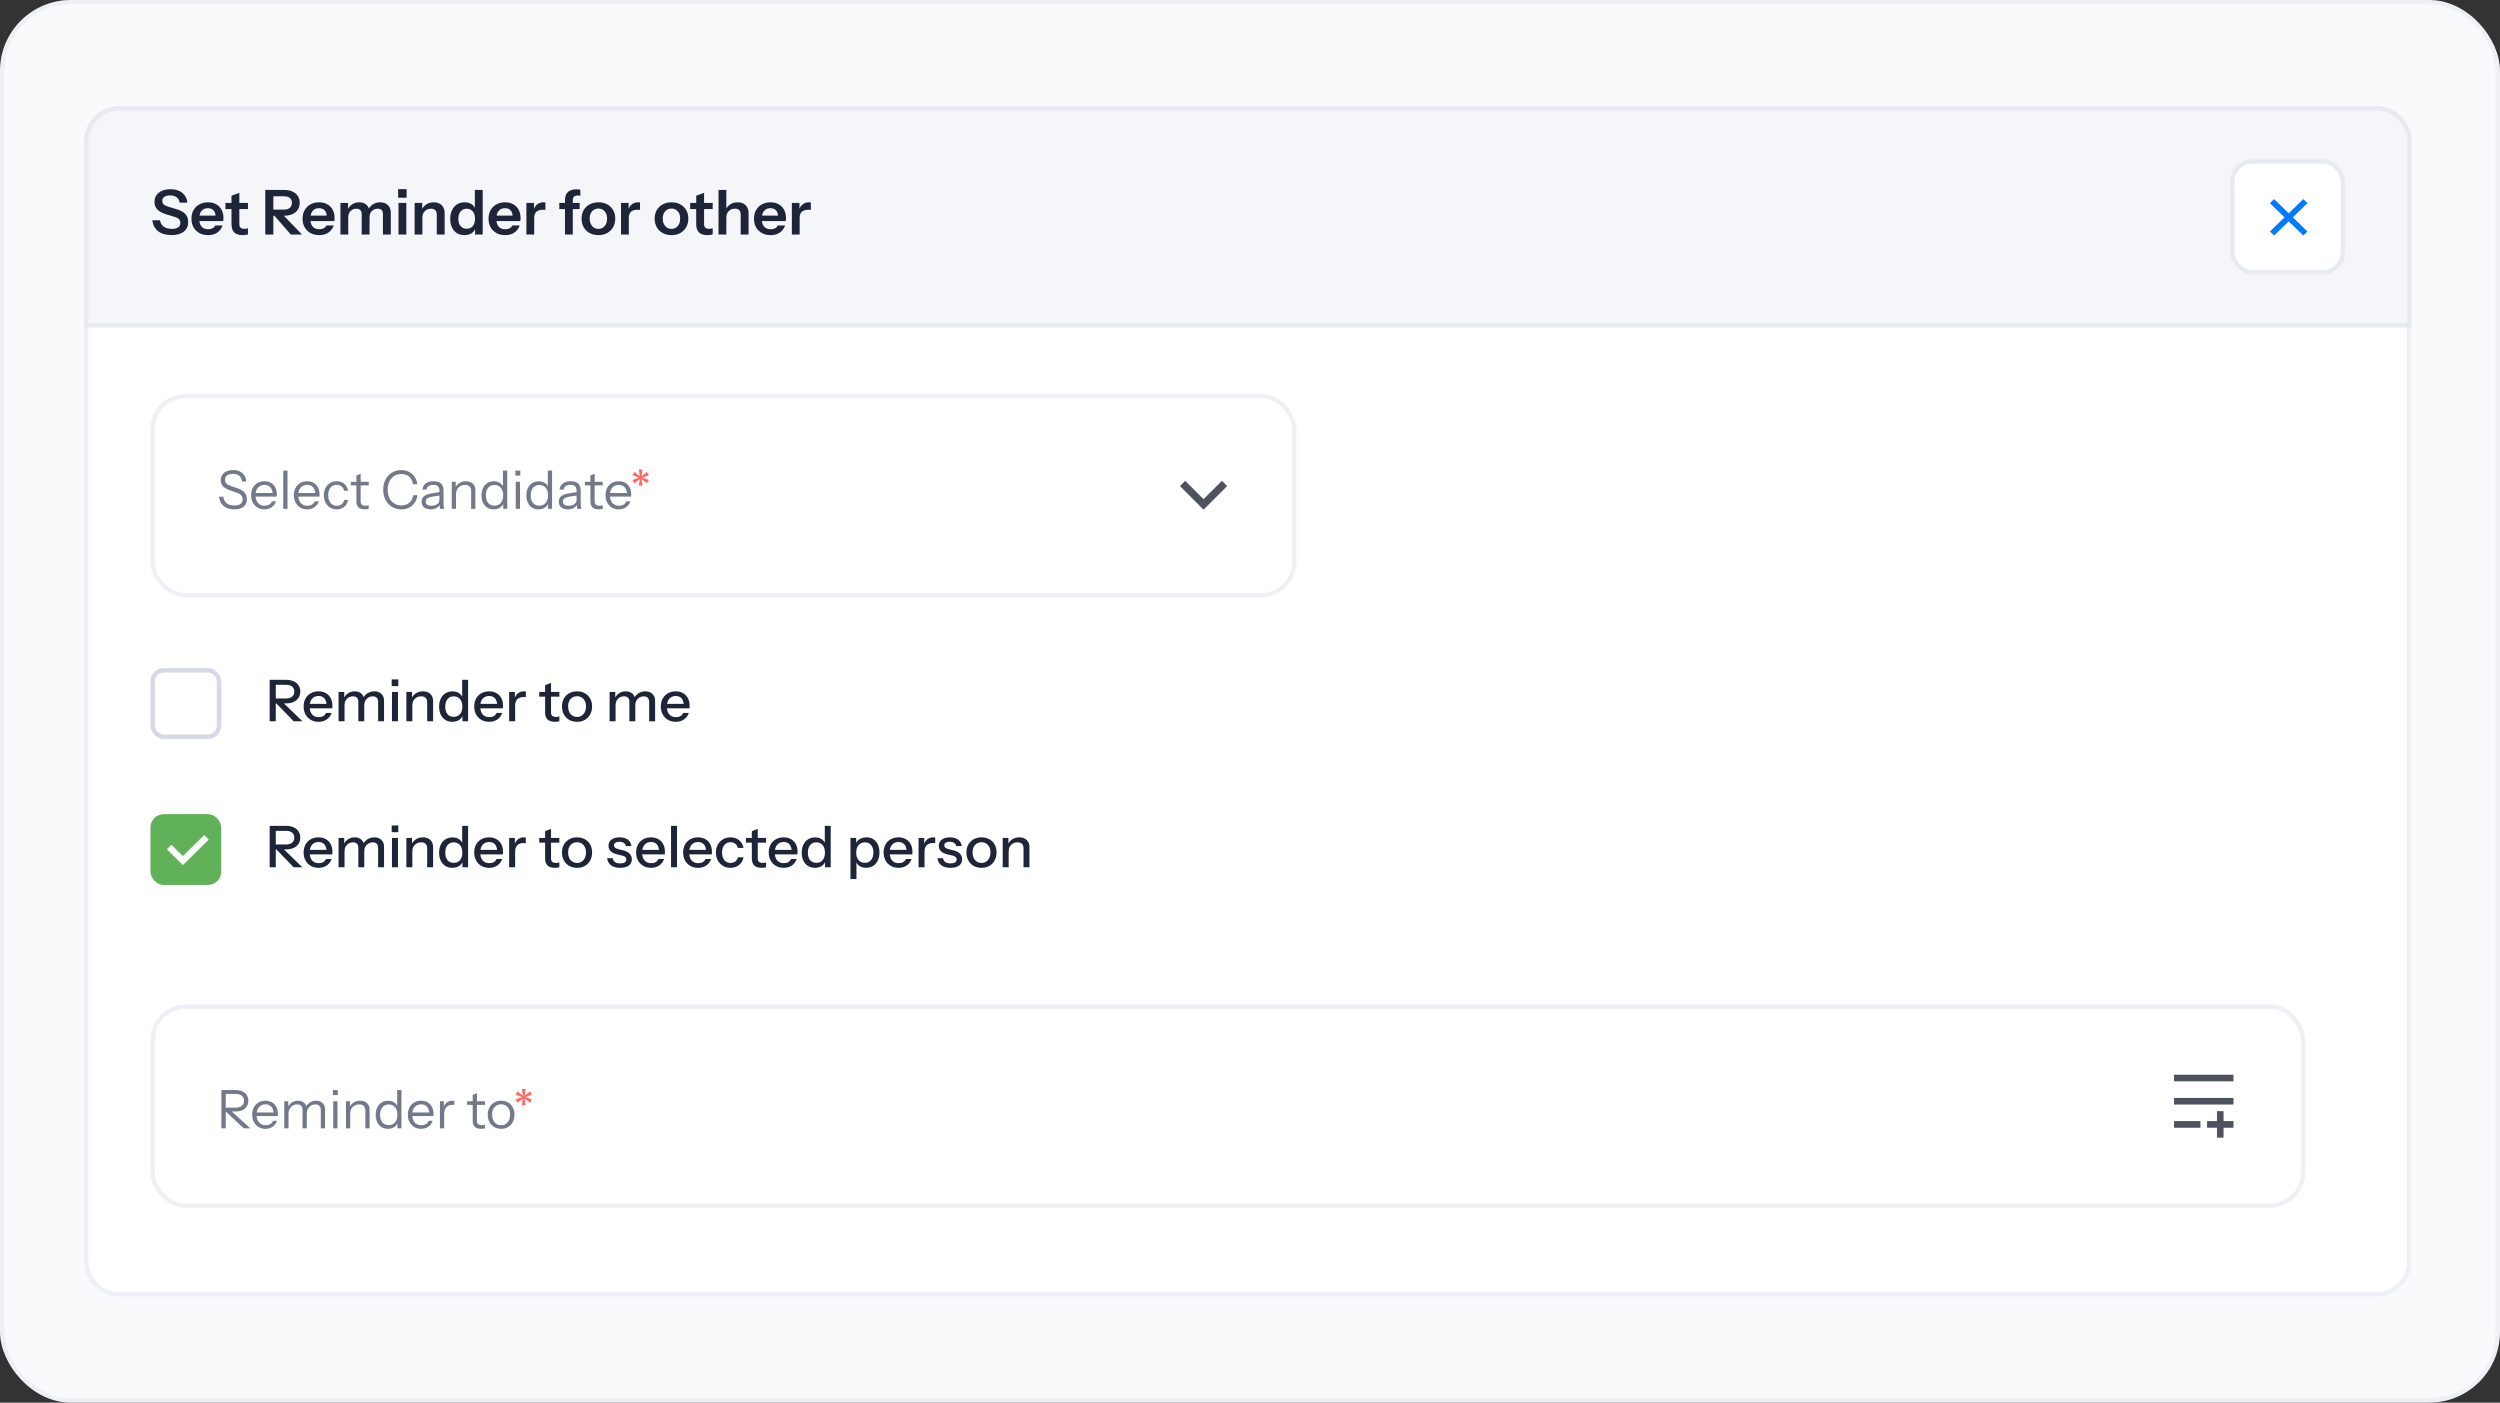 <svg width="565" height="317" viewBox="0 0 565 317" fill="none" xmlns="http://www.w3.org/2000/svg">
<rect x="0" y="0" width="565" height="317" fill="#333333" stroke="none"/>
<rect x="0.5" y="0.5" width="564" height="316" rx="15.5" fill="#F9FAFC" stroke="#EEF0F5"/>
<path d="M19.5 32C19.5 27.858 22.858 24.5 27 24.5H537C541.142 24.5 544.5 27.858 544.5 32V285C544.5 289.142 541.142 292.5 537 292.5H27C22.858 292.5 19.5 289.142 19.5 285V32Z" fill="white" stroke="#EEF0F5"/>
<rect x="34.5" y="227.5" width="486" height="45" rx="7.5" fill="white" stroke="#EEF0F5"/>
<path d="M502.526 251.123L502.526 253.368H504.765V254.865H502.526L502.526 257.111H501.034L501.033 254.865H498.795V253.368H501.033L501.034 251.123H502.526ZM497.303 253.368V254.865H491.333V253.368H497.303ZM504.765 248.128V249.626H491.333V248.128H504.765ZM504.765 242.889V244.386H491.333V242.889H504.765Z" fill="#4E525F"/>
<path d="M50.032 255V246.36H53.224C53.84 246.36 54.364 246.46 54.796 246.66C55.228 246.86 55.556 247.14 55.78 247.5C56.012 247.852 56.128 248.272 56.128 248.76C56.128 249.248 56.012 249.676 55.78 250.044C55.556 250.404 55.228 250.688 54.796 250.896C54.364 251.096 53.84 251.196 53.224 251.196H50.752V250.332H53.188C53.828 250.332 54.312 250.192 54.64 249.912C54.976 249.632 55.144 249.248 55.144 248.76C55.144 248.28 54.98 247.904 54.652 247.632C54.324 247.36 53.836 247.224 53.188 247.224H51.016V255H50.032ZM55.096 255L50.5 250.716H51.844L56.584 255H55.096ZM59.98 255.12C59.396 255.12 58.88 254.984 58.432 254.712C57.984 254.432 57.632 254.052 57.376 253.572C57.12 253.092 56.992 252.54 56.992 251.916C56.992 251.292 57.116 250.744 57.364 250.272C57.62 249.792 57.976 249.42 58.432 249.156C58.888 248.892 59.412 248.76 60.004 248.76C60.572 248.76 61.064 248.884 61.48 249.132C61.904 249.38 62.228 249.728 62.452 250.176C62.684 250.624 62.8 251.152 62.8 251.76C62.8 251.84 62.796 251.916 62.788 251.988C62.788 252.06 62.78 252.14 62.764 252.228H57.712V251.424H62.176L61.864 251.868C61.864 251.132 61.7 250.568 61.372 250.176C61.052 249.776 60.596 249.576 60.004 249.576C59.396 249.576 58.904 249.788 58.528 250.212C58.16 250.628 57.976 251.192 57.976 251.904C57.976 252.632 58.16 253.216 58.528 253.656C58.904 254.088 59.404 254.304 60.028 254.304C60.42 254.304 60.764 254.22 61.06 254.052C61.356 253.876 61.572 253.628 61.708 253.308H62.62C62.42 253.868 62.084 254.312 61.612 254.64C61.148 254.96 60.604 255.12 59.98 255.12ZM64.245 255V248.88H65.145V250.32H65.205V255H64.245ZM68.373 255V250.944C68.373 250.48 68.269 250.14 68.061 249.924C67.853 249.708 67.553 249.6 67.161 249.6C66.793 249.6 66.461 249.688 66.165 249.864C65.869 250.04 65.633 250.284 65.457 250.596C65.289 250.908 65.205 251.272 65.205 251.688L65.049 250.236C65.257 249.78 65.569 249.42 65.985 249.156C66.401 248.892 66.853 248.76 67.341 248.76C67.933 248.76 68.413 248.936 68.781 249.288C69.149 249.632 69.333 250.1 69.333 250.692V255H68.373ZM72.501 255V250.944C72.501 250.48 72.397 250.14 72.189 249.924C71.981 249.708 71.681 249.6 71.289 249.6C70.921 249.6 70.589 249.688 70.293 249.864C69.997 250.04 69.761 250.284 69.585 250.596C69.417 250.908 69.333 251.272 69.333 251.688L69.093 250.236C69.301 249.78 69.621 249.42 70.053 249.156C70.485 248.892 70.949 248.76 71.445 248.76C72.037 248.76 72.521 248.936 72.897 249.288C73.273 249.632 73.461 250.1 73.461 250.692V255H72.501ZM75.308 255V248.88H76.268V255H75.308ZM75.236 247.488V246.36H76.34V247.488H75.236ZM78.191 255V248.88H79.091V250.32H79.15V255H78.191ZM82.57 255V250.992C82.57 250.528 82.454 250.18 82.222 249.948C81.99 249.716 81.647 249.6 81.191 249.6C80.79 249.6 80.434 249.688 80.123 249.864C79.819 250.04 79.579 250.284 79.403 250.596C79.234 250.908 79.15 251.272 79.15 251.688L78.995 250.236C79.203 249.78 79.519 249.42 79.942 249.156C80.374 248.892 80.862 248.76 81.406 248.76C82.046 248.76 82.558 248.944 82.942 249.312C83.335 249.672 83.531 250.148 83.531 250.74V255H82.57ZM89.826 255V253.572L89.946 253.608C89.794 254.072 89.514 254.44 89.106 254.712C88.706 254.984 88.226 255.12 87.666 255.12C87.114 255.12 86.63 254.988 86.214 254.724C85.806 254.46 85.486 254.092 85.254 253.62C85.03 253.148 84.918 252.596 84.918 251.964C84.918 251.324 85.034 250.764 85.266 250.284C85.498 249.804 85.822 249.432 86.238 249.168C86.654 248.904 87.142 248.772 87.702 248.772C88.278 248.772 88.762 248.912 89.154 249.192C89.546 249.472 89.814 249.868 89.958 250.38L89.766 250.404V246.36H90.726V255H89.826ZM87.846 254.28C88.462 254.28 88.942 254.072 89.286 253.656C89.638 253.232 89.814 252.656 89.814 251.928C89.814 251.216 89.638 250.652 89.286 250.236C88.934 249.82 88.454 249.612 87.846 249.612C87.238 249.612 86.762 249.82 86.418 250.236C86.074 250.652 85.902 251.228 85.902 251.964C85.902 252.684 86.074 253.252 86.418 253.668C86.762 254.076 87.238 254.28 87.846 254.28ZM95.159 255.12C94.575 255.12 94.059 254.984 93.611 254.712C93.163 254.432 92.811 254.052 92.555 253.572C92.299 253.092 92.171 252.54 92.171 251.916C92.171 251.292 92.295 250.744 92.543 250.272C92.799 249.792 93.155 249.42 93.611 249.156C94.067 248.892 94.591 248.76 95.183 248.76C95.751 248.76 96.243 248.884 96.659 249.132C97.083 249.38 97.407 249.728 97.631 250.176C97.863 250.624 97.979 251.152 97.979 251.76C97.979 251.84 97.975 251.916 97.967 251.988C97.967 252.06 97.959 252.14 97.943 252.228H92.891V251.424H97.355L97.043 251.868C97.043 251.132 96.879 250.568 96.551 250.176C96.231 249.776 95.775 249.576 95.183 249.576C94.575 249.576 94.083 249.788 93.707 250.212C93.339 250.628 93.155 251.192 93.155 251.904C93.155 252.632 93.339 253.216 93.707 253.656C94.083 254.088 94.583 254.304 95.207 254.304C95.599 254.304 95.943 254.22 96.239 254.052C96.535 253.876 96.751 253.628 96.887 253.308H97.799C97.599 253.868 97.263 254.312 96.791 254.64C96.327 254.96 95.783 255.12 95.159 255.12ZM99.425 255V248.88H100.325V250.44H100.385V255H99.425ZM100.385 251.808L100.229 250.356C100.373 249.836 100.629 249.44 100.997 249.168C101.365 248.896 101.789 248.76 102.269 248.76C102.469 248.76 102.605 248.776 102.677 248.808V249.732C102.637 249.716 102.581 249.708 102.509 249.708C102.437 249.7 102.349 249.696 102.245 249.696C101.637 249.696 101.173 249.88 100.853 250.248C100.541 250.608 100.385 251.128 100.385 251.808ZM108.775 255.108C108.095 255.108 107.599 254.956 107.287 254.652C106.983 254.34 106.831 253.892 106.831 253.308V247.452L107.791 247.092V253.296C107.791 253.64 107.879 253.892 108.055 254.052C108.231 254.212 108.519 254.292 108.919 254.292C109.079 254.292 109.215 254.284 109.327 254.268C109.447 254.244 109.543 254.216 109.615 254.184V255C109.535 255.032 109.419 255.056 109.267 255.072C109.123 255.096 108.959 255.108 108.775 255.108ZM105.571 249.696V248.88H109.615V249.696H105.571ZM113.254 255.12C112.654 255.12 112.126 254.98 111.67 254.7C111.214 254.42 110.858 254.04 110.602 253.56C110.354 253.072 110.23 252.524 110.23 251.916C110.23 251.3 110.358 250.756 110.614 250.284C110.87 249.812 111.222 249.44 111.67 249.168C112.126 248.896 112.654 248.76 113.254 248.76C113.862 248.76 114.39 248.896 114.838 249.168C115.294 249.44 115.646 249.812 115.894 250.284C116.15 250.756 116.278 251.3 116.278 251.916C116.278 252.524 116.15 253.072 115.894 253.56C115.646 254.04 115.294 254.42 114.838 254.7C114.39 254.98 113.862 255.12 113.254 255.12ZM113.254 254.304C113.67 254.304 114.03 254.204 114.334 254.004C114.638 253.796 114.874 253.512 115.042 253.152C115.21 252.792 115.294 252.376 115.294 251.904C115.294 251.2 115.106 250.636 114.73 250.212C114.362 249.788 113.87 249.576 113.254 249.576C112.646 249.576 112.154 249.788 111.778 250.212C111.402 250.636 111.214 251.2 111.214 251.904C111.214 252.376 111.298 252.792 111.466 253.152C111.634 253.512 111.87 253.796 112.174 254.004C112.486 254.204 112.846 254.304 113.254 254.304Z" fill="#73788B"/>
<path d="M117.942 249.756L118.194 248.256L116.958 249.216L116.526 248.484L117.99 247.944L116.526 247.392L116.958 246.66L118.194 247.62L117.942 246.12H118.806L118.554 247.62L119.79 246.66L120.222 247.392L118.758 247.944L120.222 248.484L119.79 249.216L118.554 248.256L118.806 249.756H117.942Z" fill="#FF6961"/>
<path d="M60.949 163V153.64H64.641C65.317 153.64 65.893 153.753 66.37 153.978C66.847 154.195 67.215 154.502 67.475 154.901C67.735 155.291 67.865 155.755 67.865 156.292C67.865 156.829 67.735 157.297 67.475 157.696C67.215 158.095 66.847 158.407 66.37 158.632C65.893 158.857 65.317 158.97 64.641 158.97H61.989V157.852H64.602C65.226 157.852 65.698 157.718 66.019 157.449C66.348 157.172 66.513 156.79 66.513 156.305C66.513 155.82 66.353 155.443 66.032 155.174C65.711 154.905 65.235 154.771 64.602 154.771H62.327V163H60.949ZM66.357 163L61.794 158.281H63.471L68.333 163H66.357ZM71.998 163.13C71.33 163.13 70.741 162.983 70.23 162.688C69.727 162.393 69.332 161.986 69.046 161.466C68.76 160.946 68.618 160.348 68.618 159.672C68.618 158.987 68.756 158.389 69.034 157.878C69.32 157.358 69.718 156.955 70.23 156.669C70.741 156.383 71.326 156.24 71.984 156.24C72.626 156.24 73.18 156.379 73.648 156.656C74.125 156.925 74.489 157.302 74.74 157.787C75.001 158.272 75.13 158.849 75.13 159.516C75.13 159.62 75.126 159.72 75.118 159.815C75.118 159.902 75.109 159.993 75.091 160.088H69.528V159.074H74.142L73.805 159.477C73.805 158.766 73.644 158.225 73.323 157.852C73.003 157.479 72.556 157.293 71.984 157.293C71.369 157.293 70.879 157.505 70.516 157.93C70.16 158.346 69.983 158.927 69.983 159.672C69.983 160.426 70.16 161.015 70.516 161.44C70.879 161.865 71.382 162.077 72.023 162.077C72.413 162.077 72.751 161.999 73.037 161.843C73.323 161.678 73.536 161.44 73.674 161.128H74.948C74.732 161.752 74.364 162.242 73.844 162.597C73.332 162.952 72.717 163.13 71.998 163.13ZM76.513 163V156.37H77.8V157.93H77.865V163H76.513ZM80.986 163V158.671C80.986 158.22 80.882 157.891 80.674 157.683C80.466 157.475 80.166 157.371 79.776 157.371C79.412 157.371 79.083 157.458 78.788 157.631C78.502 157.796 78.277 158.03 78.112 158.333C77.948 158.628 77.865 158.979 77.865 159.386L77.697 157.839C77.913 157.345 78.238 156.955 78.671 156.669C79.114 156.383 79.608 156.24 80.153 156.24C80.812 156.24 81.337 156.431 81.727 156.812C82.125 157.193 82.325 157.696 82.325 158.32V163H80.986ZM85.457 163V158.671C85.457 158.22 85.349 157.891 85.132 157.683C84.924 157.475 84.626 157.371 84.236 157.371C83.88 157.371 83.555 157.458 83.26 157.631C82.975 157.796 82.745 158.03 82.572 158.333C82.407 158.628 82.325 158.979 82.325 159.386L82.052 157.839C82.277 157.345 82.615 156.955 83.066 156.669C83.525 156.383 84.036 156.24 84.6 156.24C85.267 156.24 85.8 156.435 86.198 156.825C86.597 157.206 86.796 157.718 86.796 158.359V163H85.457ZM88.587 163V156.37H89.939V163H88.587ZM88.522 155.07V153.549H90.017V155.07H88.522ZM91.837 163V156.37H93.124V157.93H93.189V163H91.837ZM96.543 163V158.736C96.543 158.277 96.426 157.934 96.192 157.709C95.966 157.484 95.628 157.371 95.178 157.371C94.788 157.371 94.441 157.458 94.138 157.631C93.843 157.804 93.609 158.043 93.436 158.346C93.271 158.649 93.189 159.009 93.189 159.425L93.02 157.839C93.236 157.345 93.57 156.955 94.021 156.669C94.471 156.383 94.996 156.24 95.594 156.24C96.304 156.24 96.863 156.439 97.271 156.838C97.678 157.237 97.882 157.765 97.882 158.424V163H96.543ZM104.504 163V161.479L104.634 161.518C104.496 162.012 104.21 162.406 103.776 162.701C103.343 162.987 102.823 163.13 102.216 163.13C101.618 163.13 101.094 162.987 100.643 162.701C100.201 162.415 99.855 162.016 99.603 161.505C99.361 160.994 99.24 160.396 99.24 159.711C99.24 159.018 99.365 158.411 99.617 157.891C99.868 157.371 100.219 156.968 100.669 156.682C101.12 156.396 101.649 156.253 102.255 156.253C102.888 156.253 103.408 156.405 103.815 156.708C104.231 157.003 104.504 157.419 104.634 157.956L104.452 157.982V153.64H105.791V163H104.504ZM102.554 161.999C103.152 161.999 103.625 161.795 103.971 161.388C104.318 160.972 104.491 160.4 104.491 159.672C104.491 158.961 104.314 158.402 103.958 157.995C103.612 157.579 103.139 157.371 102.541 157.371C101.952 157.371 101.484 157.579 101.137 157.995C100.799 158.402 100.63 158.974 100.63 159.711C100.63 160.43 100.799 160.994 101.137 161.401C101.484 161.8 101.956 161.999 102.554 161.999ZM110.553 163.13C109.886 163.13 109.296 162.983 108.785 162.688C108.282 162.393 107.888 161.986 107.602 161.466C107.316 160.946 107.173 160.348 107.173 159.672C107.173 158.987 107.312 158.389 107.589 157.878C107.875 157.358 108.274 156.955 108.785 156.669C109.296 156.383 109.881 156.24 110.54 156.24C111.181 156.24 111.736 156.379 112.204 156.656C112.681 156.925 113.045 157.302 113.296 157.787C113.556 158.272 113.686 158.849 113.686 159.516C113.686 159.62 113.682 159.72 113.673 159.815C113.673 159.902 113.664 159.993 113.647 160.088H108.083V159.074H112.698L112.36 159.477C112.36 158.766 112.2 158.225 111.879 157.852C111.558 157.479 111.112 157.293 110.54 157.293C109.925 157.293 109.435 157.505 109.071 157.93C108.716 158.346 108.538 158.927 108.538 159.672C108.538 160.426 108.716 161.015 109.071 161.44C109.435 161.865 109.938 162.077 110.579 162.077C110.969 162.077 111.307 161.999 111.593 161.843C111.879 161.678 112.091 161.44 112.23 161.128H113.504C113.287 161.752 112.919 162.242 112.399 162.597C111.888 162.952 111.272 163.13 110.553 163.13ZM115.069 163V156.37H116.356V158.021H116.421V163H115.069ZM116.421 159.542L116.252 157.969C116.408 157.406 116.677 156.977 117.058 156.682C117.439 156.387 117.894 156.24 118.423 156.24C118.622 156.24 118.761 156.257 118.839 156.292V157.566C118.796 157.549 118.735 157.54 118.657 157.54C118.579 157.531 118.484 157.527 118.371 157.527C117.721 157.527 117.231 157.696 116.902 158.034C116.581 158.372 116.421 158.875 116.421 159.542ZM125.431 163.13C124.66 163.13 124.092 162.952 123.728 162.597C123.373 162.233 123.195 161.7 123.195 160.998V154.849L124.534 154.342V161.011C124.534 161.358 124.625 161.613 124.807 161.778C124.989 161.943 125.284 162.025 125.691 162.025C125.847 162.025 125.986 162.012 126.107 161.986C126.228 161.96 126.332 161.93 126.419 161.895V162.987C126.324 163.03 126.189 163.065 126.016 163.091C125.843 163.117 125.648 163.13 125.431 163.13ZM121.869 157.449V156.37H126.419V157.449H121.869ZM130.409 163.13C129.733 163.13 129.14 162.983 128.628 162.688C128.117 162.385 127.718 161.973 127.432 161.453C127.146 160.924 127.003 160.326 127.003 159.659C127.003 158.983 127.146 158.389 127.432 157.878C127.727 157.367 128.126 156.968 128.628 156.682C129.14 156.387 129.733 156.24 130.409 156.24C131.094 156.24 131.692 156.387 132.203 156.682C132.715 156.968 133.109 157.367 133.386 157.878C133.672 158.389 133.815 158.983 133.815 159.659C133.815 160.326 133.672 160.924 133.386 161.453C133.109 161.973 132.715 162.385 132.203 162.688C131.692 162.983 131.094 163.13 130.409 163.13ZM130.409 162.025C130.817 162.025 131.168 161.925 131.462 161.726C131.766 161.527 132.004 161.249 132.177 160.894C132.351 160.539 132.437 160.123 132.437 159.646C132.437 158.935 132.247 158.376 131.865 157.969C131.493 157.553 131.007 157.345 130.409 157.345C129.82 157.345 129.335 157.553 128.953 157.969C128.581 158.385 128.394 158.944 128.394 159.646C128.394 160.123 128.477 160.539 128.641 160.894C128.815 161.249 129.053 161.527 129.356 161.726C129.668 161.925 130.019 162.025 130.409 162.025ZM137.768 163V156.37H139.055V157.93H139.12V163H137.768ZM142.24 163V158.671C142.24 158.22 142.136 157.891 141.928 157.683C141.72 157.475 141.421 157.371 141.031 157.371C140.667 157.371 140.338 157.458 140.043 157.631C139.757 157.796 139.532 158.03 139.367 158.333C139.203 158.628 139.12 158.979 139.12 159.386L138.951 157.839C139.168 157.345 139.493 156.955 139.926 156.669C140.368 156.383 140.862 156.24 141.408 156.24C142.067 156.24 142.591 156.431 142.981 156.812C143.38 157.193 143.579 157.696 143.579 158.32V163H142.24ZM146.712 163V158.671C146.712 158.22 146.604 157.891 146.387 157.683C146.179 157.475 145.88 157.371 145.49 157.371C145.135 157.371 144.81 157.458 144.515 157.631C144.229 157.796 144 158.03 143.826 158.333C143.662 158.628 143.579 158.979 143.579 159.386L143.306 157.839C143.532 157.345 143.87 156.955 144.32 156.669C144.78 156.383 145.291 156.24 145.854 156.24C146.522 156.24 147.055 156.435 147.453 156.825C147.852 157.206 148.051 157.718 148.051 158.359V163H146.712ZM152.727 163.13C152.06 163.13 151.47 162.983 150.959 162.688C150.456 162.393 150.062 161.986 149.776 161.466C149.49 160.946 149.347 160.348 149.347 159.672C149.347 158.987 149.486 158.389 149.763 157.878C150.049 157.358 150.448 156.955 150.959 156.669C151.47 156.383 152.055 156.24 152.714 156.24C153.355 156.24 153.91 156.379 154.378 156.656C154.855 156.925 155.219 157.302 155.47 157.787C155.73 158.272 155.86 158.849 155.86 159.516C155.86 159.62 155.856 159.72 155.847 159.815C155.847 159.902 155.838 159.993 155.821 160.088H150.257V159.074H154.872L154.534 159.477C154.534 158.766 154.374 158.225 154.053 157.852C153.732 157.479 153.286 157.293 152.714 157.293C152.099 157.293 151.609 157.505 151.245 157.93C150.89 158.346 150.712 158.927 150.712 159.672C150.712 160.426 150.89 161.015 151.245 161.44C151.609 161.865 152.112 162.077 152.753 162.077C153.143 162.077 153.481 161.999 153.767 161.843C154.053 161.678 154.265 161.44 154.404 161.128H155.678C155.461 161.752 155.093 162.242 154.573 162.597C154.062 162.952 153.446 163.13 152.727 163.13Z" fill="#1E2538"/>
<rect x="34.5" y="151.5" width="15" height="15" rx="2.5" fill="white" stroke="#D6D9E5"/>
<path d="M60.949 196V186.64H64.641C65.317 186.64 65.893 186.753 66.37 186.978C66.847 187.195 67.215 187.502 67.475 187.901C67.735 188.291 67.865 188.755 67.865 189.292C67.865 189.829 67.735 190.297 67.475 190.696C67.215 191.095 66.847 191.407 66.37 191.632C65.893 191.857 65.317 191.97 64.641 191.97H61.989V190.852H64.602C65.226 190.852 65.698 190.718 66.019 190.449C66.348 190.172 66.513 189.79 66.513 189.305C66.513 188.82 66.353 188.443 66.032 188.174C65.711 187.905 65.235 187.771 64.602 187.771H62.327V196H60.949ZM66.357 196L61.794 191.281H63.471L68.333 196H66.357ZM71.998 196.13C71.33 196.13 70.741 195.983 70.23 195.688C69.727 195.393 69.332 194.986 69.046 194.466C68.76 193.946 68.618 193.348 68.618 192.672C68.618 191.987 68.756 191.389 69.034 190.878C69.32 190.358 69.718 189.955 70.23 189.669C70.741 189.383 71.326 189.24 71.984 189.24C72.626 189.24 73.18 189.379 73.648 189.656C74.125 189.925 74.489 190.302 74.74 190.787C75.001 191.272 75.13 191.849 75.13 192.516C75.13 192.62 75.126 192.72 75.118 192.815C75.118 192.902 75.109 192.993 75.091 193.088H69.528V192.074H74.142L73.805 192.477C73.805 191.766 73.644 191.225 73.323 190.852C73.003 190.479 72.556 190.293 71.984 190.293C71.369 190.293 70.879 190.505 70.516 190.93C70.16 191.346 69.983 191.927 69.983 192.672C69.983 193.426 70.16 194.015 70.516 194.44C70.879 194.865 71.382 195.077 72.023 195.077C72.413 195.077 72.751 194.999 73.037 194.843C73.323 194.678 73.536 194.44 73.674 194.128H74.948C74.732 194.752 74.364 195.242 73.844 195.597C73.332 195.952 72.717 196.13 71.998 196.13ZM76.513 196V189.37H77.8V190.93H77.865V196H76.513ZM80.986 196V191.671C80.986 191.22 80.882 190.891 80.674 190.683C80.466 190.475 80.166 190.371 79.776 190.371C79.412 190.371 79.083 190.458 78.788 190.631C78.502 190.796 78.277 191.03 78.112 191.333C77.948 191.628 77.865 191.979 77.865 192.386L77.697 190.839C77.913 190.345 78.238 189.955 78.671 189.669C79.114 189.383 79.608 189.24 80.153 189.24C80.812 189.24 81.337 189.431 81.727 189.812C82.125 190.193 82.325 190.696 82.325 191.32V196H80.986ZM85.457 196V191.671C85.457 191.22 85.349 190.891 85.132 190.683C84.924 190.475 84.626 190.371 84.236 190.371C83.88 190.371 83.555 190.458 83.26 190.631C82.975 190.796 82.745 191.03 82.572 191.333C82.407 191.628 82.325 191.979 82.325 192.386L82.052 190.839C82.277 190.345 82.615 189.955 83.066 189.669C83.525 189.383 84.036 189.24 84.6 189.24C85.267 189.24 85.8 189.435 86.198 189.825C86.597 190.206 86.796 190.718 86.796 191.359V196H85.457ZM88.587 196V189.37H89.939V196H88.587ZM88.522 188.07V186.549H90.017V188.07H88.522ZM91.837 196V189.37H93.124V190.93H93.189V196H91.837ZM96.543 196V191.736C96.543 191.277 96.426 190.934 96.192 190.709C95.966 190.484 95.628 190.371 95.178 190.371C94.788 190.371 94.441 190.458 94.138 190.631C93.843 190.804 93.609 191.043 93.436 191.346C93.271 191.649 93.189 192.009 93.189 192.425L93.02 190.839C93.236 190.345 93.57 189.955 94.021 189.669C94.471 189.383 94.996 189.24 95.594 189.24C96.304 189.24 96.863 189.439 97.271 189.838C97.678 190.237 97.882 190.765 97.882 191.424V196H96.543ZM104.504 196V194.479L104.634 194.518C104.496 195.012 104.21 195.406 103.776 195.701C103.343 195.987 102.823 196.13 102.216 196.13C101.618 196.13 101.094 195.987 100.643 195.701C100.201 195.415 99.855 195.016 99.603 194.505C99.361 193.994 99.24 193.396 99.24 192.711C99.24 192.018 99.365 191.411 99.617 190.891C99.868 190.371 100.219 189.968 100.669 189.682C101.12 189.396 101.649 189.253 102.255 189.253C102.888 189.253 103.408 189.405 103.815 189.708C104.231 190.003 104.504 190.419 104.634 190.956L104.452 190.982V186.64H105.791V196H104.504ZM102.554 194.999C103.152 194.999 103.625 194.795 103.971 194.388C104.318 193.972 104.491 193.4 104.491 192.672C104.491 191.961 104.314 191.402 103.958 190.995C103.612 190.579 103.139 190.371 102.541 190.371C101.952 190.371 101.484 190.579 101.137 190.995C100.799 191.402 100.63 191.974 100.63 192.711C100.63 193.43 100.799 193.994 101.137 194.401C101.484 194.8 101.956 194.999 102.554 194.999ZM110.553 196.13C109.886 196.13 109.296 195.983 108.785 195.688C108.282 195.393 107.888 194.986 107.602 194.466C107.316 193.946 107.173 193.348 107.173 192.672C107.173 191.987 107.312 191.389 107.589 190.878C107.875 190.358 108.274 189.955 108.785 189.669C109.296 189.383 109.881 189.24 110.54 189.24C111.181 189.24 111.736 189.379 112.204 189.656C112.681 189.925 113.045 190.302 113.296 190.787C113.556 191.272 113.686 191.849 113.686 192.516C113.686 192.62 113.682 192.72 113.673 192.815C113.673 192.902 113.664 192.993 113.647 193.088H108.083V192.074H112.698L112.36 192.477C112.36 191.766 112.2 191.225 111.879 190.852C111.558 190.479 111.112 190.293 110.54 190.293C109.925 190.293 109.435 190.505 109.071 190.93C108.716 191.346 108.538 191.927 108.538 192.672C108.538 193.426 108.716 194.015 109.071 194.44C109.435 194.865 109.938 195.077 110.579 195.077C110.969 195.077 111.307 194.999 111.593 194.843C111.879 194.678 112.091 194.44 112.23 194.128H113.504C113.287 194.752 112.919 195.242 112.399 195.597C111.888 195.952 111.272 196.13 110.553 196.13ZM115.069 196V189.37H116.356V191.021H116.421V196H115.069ZM116.421 192.542L116.252 190.969C116.408 190.406 116.677 189.977 117.058 189.682C117.439 189.387 117.894 189.24 118.423 189.24C118.622 189.24 118.761 189.257 118.839 189.292V190.566C118.796 190.549 118.735 190.54 118.657 190.54C118.579 190.531 118.484 190.527 118.371 190.527C117.721 190.527 117.231 190.696 116.902 191.034C116.581 191.372 116.421 191.875 116.421 192.542ZM125.431 196.13C124.66 196.13 124.092 195.952 123.728 195.597C123.373 195.233 123.195 194.7 123.195 193.998V187.849L124.534 187.342V194.011C124.534 194.358 124.625 194.613 124.807 194.778C124.989 194.943 125.284 195.025 125.691 195.025C125.847 195.025 125.986 195.012 126.107 194.986C126.228 194.96 126.332 194.93 126.419 194.895V195.987C126.324 196.03 126.189 196.065 126.016 196.091C125.843 196.117 125.648 196.13 125.431 196.13ZM121.869 190.449V189.37H126.419V190.449H121.869ZM130.409 196.13C129.733 196.13 129.14 195.983 128.628 195.688C128.117 195.385 127.718 194.973 127.432 194.453C127.146 193.924 127.003 193.326 127.003 192.659C127.003 191.983 127.146 191.389 127.432 190.878C127.727 190.367 128.126 189.968 128.628 189.682C129.14 189.387 129.733 189.24 130.409 189.24C131.094 189.24 131.692 189.387 132.203 189.682C132.715 189.968 133.109 190.367 133.386 190.878C133.672 191.389 133.815 191.983 133.815 192.659C133.815 193.326 133.672 193.924 133.386 194.453C133.109 194.973 132.715 195.385 132.203 195.688C131.692 195.983 131.094 196.13 130.409 196.13ZM130.409 195.025C130.817 195.025 131.168 194.925 131.462 194.726C131.766 194.527 132.004 194.249 132.177 193.894C132.351 193.539 132.437 193.123 132.437 192.646C132.437 191.935 132.247 191.376 131.865 190.969C131.493 190.553 131.007 190.345 130.409 190.345C129.82 190.345 129.335 190.553 128.953 190.969C128.581 191.385 128.394 191.944 128.394 192.646C128.394 193.123 128.477 193.539 128.641 193.894C128.815 194.249 129.053 194.527 129.356 194.726C129.668 194.925 130.019 195.025 130.409 195.025ZM140.16 196.13C139.294 196.13 138.605 195.939 138.093 195.558C137.582 195.177 137.292 194.639 137.222 193.946H138.47C138.531 194.327 138.704 194.622 138.99 194.83C139.285 195.029 139.684 195.129 140.186 195.129C140.628 195.129 140.966 195.051 141.2 194.895C141.434 194.739 141.551 194.518 141.551 194.232C141.551 194.024 141.482 193.851 141.343 193.712C141.213 193.565 140.953 193.443 140.563 193.348L139.497 193.101C138.83 192.936 138.332 192.694 138.002 192.373C137.682 192.044 137.521 191.641 137.521 191.164C137.521 190.566 137.742 190.098 138.184 189.76C138.635 189.413 139.25 189.24 140.03 189.24C140.802 189.24 141.421 189.413 141.889 189.76C142.366 190.107 142.635 190.592 142.695 191.216H141.447C141.395 190.904 141.244 190.666 140.992 190.501C140.75 190.328 140.416 190.241 139.991 190.241C139.593 190.241 139.285 190.315 139.068 190.462C138.86 190.601 138.756 190.796 138.756 191.047C138.756 191.255 138.834 191.428 138.99 191.567C139.155 191.706 139.424 191.823 139.796 191.918L140.888 192.191C141.521 192.347 141.998 192.603 142.318 192.958C142.639 193.305 142.799 193.725 142.799 194.219C142.799 194.817 142.565 195.285 142.097 195.623C141.638 195.961 140.992 196.13 140.16 196.13ZM147.141 196.13C146.474 196.13 145.884 195.983 145.373 195.688C144.87 195.393 144.476 194.986 144.19 194.466C143.904 193.946 143.761 193.348 143.761 192.672C143.761 191.987 143.9 191.389 144.177 190.878C144.463 190.358 144.862 189.955 145.373 189.669C145.884 189.383 146.469 189.24 147.128 189.24C147.769 189.24 148.324 189.379 148.792 189.656C149.269 189.925 149.633 190.302 149.884 190.787C150.144 191.272 150.274 191.849 150.274 192.516C150.274 192.62 150.27 192.72 150.261 192.815C150.261 192.902 150.252 192.993 150.235 193.088H144.671V192.074H149.286L148.948 192.477C148.948 191.766 148.788 191.225 148.467 190.852C148.146 190.479 147.7 190.293 147.128 190.293C146.513 190.293 146.023 190.505 145.659 190.93C145.304 191.346 145.126 191.927 145.126 192.672C145.126 193.426 145.304 194.015 145.659 194.44C146.023 194.865 146.526 195.077 147.167 195.077C147.557 195.077 147.895 194.999 148.181 194.843C148.467 194.678 148.679 194.44 148.818 194.128H150.092C149.875 194.752 149.507 195.242 148.987 195.597C148.476 195.952 147.86 196.13 147.141 196.13ZM151.657 196V186.64H153.009V196H151.657ZM157.767 196.13C157.1 196.13 156.51 195.983 155.999 195.688C155.496 195.393 155.102 194.986 154.816 194.466C154.53 193.946 154.387 193.348 154.387 192.672C154.387 191.987 154.526 191.389 154.803 190.878C155.089 190.358 155.488 189.955 155.999 189.669C156.51 189.383 157.095 189.24 157.754 189.24C158.395 189.24 158.95 189.379 159.418 189.656C159.895 189.925 160.259 190.302 160.51 190.787C160.77 191.272 160.9 191.849 160.9 192.516C160.9 192.62 160.896 192.72 160.887 192.815C160.887 192.902 160.878 192.993 160.861 193.088H155.297V192.074H159.912L159.574 192.477C159.574 191.766 159.414 191.225 159.093 190.852C158.772 190.479 158.326 190.293 157.754 190.293C157.139 190.293 156.649 190.505 156.285 190.93C155.93 191.346 155.752 191.927 155.752 192.672C155.752 193.426 155.93 194.015 156.285 194.44C156.649 194.865 157.152 195.077 157.793 195.077C158.183 195.077 158.521 194.999 158.807 194.843C159.093 194.678 159.305 194.44 159.444 194.128H160.718C160.501 194.752 160.133 195.242 159.613 195.597C159.102 195.952 158.486 196.13 157.767 196.13ZM165.077 196.13C164.444 196.13 163.881 195.983 163.387 195.688C162.893 195.385 162.503 194.973 162.217 194.453C161.94 193.933 161.801 193.339 161.801 192.672C161.801 192.005 161.94 191.415 162.217 190.904C162.503 190.384 162.893 189.977 163.387 189.682C163.881 189.387 164.44 189.24 165.064 189.24C165.593 189.24 166.065 189.34 166.481 189.539C166.897 189.738 167.239 190.016 167.508 190.371C167.777 190.726 167.95 191.147 168.028 191.632H166.754C166.667 191.242 166.477 190.93 166.182 190.696C165.896 190.462 165.532 190.345 165.09 190.345C164.709 190.345 164.375 190.44 164.089 190.631C163.803 190.822 163.582 191.09 163.426 191.437C163.27 191.784 163.192 192.195 163.192 192.672C163.192 193.14 163.27 193.552 163.426 193.907C163.582 194.262 163.803 194.54 164.089 194.739C164.375 194.93 164.713 195.025 165.103 195.025C165.528 195.025 165.887 194.912 166.182 194.687C166.485 194.453 166.68 194.141 166.767 193.751H168.041C167.954 194.228 167.772 194.644 167.495 194.999C167.226 195.354 166.884 195.632 166.468 195.831C166.052 196.03 165.588 196.13 165.077 196.13ZM172.15 196.13C171.379 196.13 170.811 195.952 170.447 195.597C170.092 195.233 169.914 194.7 169.914 193.998V187.849L171.253 187.342V194.011C171.253 194.358 171.344 194.613 171.526 194.778C171.708 194.943 172.003 195.025 172.41 195.025C172.566 195.025 172.705 195.012 172.826 194.986C172.947 194.96 173.051 194.93 173.138 194.895V195.987C173.043 196.03 172.908 196.065 172.735 196.091C172.562 196.117 172.367 196.13 172.15 196.13ZM168.588 190.449V189.37H173.138V190.449H168.588ZM177.115 196.13C176.447 196.13 175.858 195.983 175.347 195.688C174.844 195.393 174.45 194.986 174.164 194.466C173.878 193.946 173.735 193.348 173.735 192.672C173.735 191.987 173.873 191.389 174.151 190.878C174.437 190.358 174.835 189.955 175.347 189.669C175.858 189.383 176.443 189.24 177.102 189.24C177.743 189.24 178.298 189.379 178.766 189.656C179.242 189.925 179.606 190.302 179.858 190.787C180.118 191.272 180.248 191.849 180.248 192.516C180.248 192.62 180.243 192.72 180.235 192.815C180.235 192.902 180.226 192.993 180.209 193.088H174.645V192.074H179.26L178.922 192.477C178.922 191.766 178.761 191.225 178.441 190.852C178.12 190.479 177.674 190.293 177.102 190.293C176.486 190.293 175.997 190.505 175.633 190.93C175.277 191.346 175.1 191.927 175.1 192.672C175.1 193.426 175.277 194.015 175.633 194.44C175.997 194.865 176.499 195.077 177.141 195.077C177.531 195.077 177.869 194.999 178.155 194.843C178.441 194.678 178.653 194.44 178.792 194.128H180.066C179.849 194.752 179.481 195.242 178.961 195.597C178.449 195.952 177.834 196.13 177.115 196.13ZM186.453 196V194.479L186.583 194.518C186.444 195.012 186.158 195.406 185.725 195.701C185.291 195.987 184.771 196.13 184.165 196.13C183.567 196.13 183.042 195.987 182.592 195.701C182.15 195.415 181.803 195.016 181.552 194.505C181.309 193.994 181.188 193.396 181.188 192.711C181.188 192.018 181.313 191.411 181.565 190.891C181.816 190.371 182.167 189.968 182.618 189.682C183.068 189.396 183.597 189.253 184.204 189.253C184.836 189.253 185.356 189.405 185.764 189.708C186.18 190.003 186.453 190.419 186.583 190.956L186.401 190.982V186.64H187.74V196H186.453ZM184.503 194.999C185.101 194.999 185.573 194.795 185.92 194.388C186.266 193.972 186.44 193.4 186.44 192.672C186.44 191.961 186.262 191.402 185.907 190.995C185.56 190.579 185.088 190.371 184.49 190.371C183.9 190.371 183.432 190.579 183.086 190.995C182.748 191.402 182.579 191.974 182.579 192.711C182.579 193.43 182.748 193.994 183.086 194.401C183.432 194.8 183.905 194.999 184.503 194.999ZM195.742 196.117C195.118 196.117 194.598 195.97 194.182 195.675C193.775 195.372 193.506 194.951 193.376 194.414L193.558 194.388V198.665H192.206V189.37H193.493V190.891L193.363 190.852C193.502 190.349 193.796 189.955 194.247 189.669C194.698 189.383 195.226 189.24 195.833 189.24C196.431 189.24 196.947 189.383 197.38 189.669C197.822 189.955 198.16 190.354 198.394 190.865C198.637 191.376 198.758 191.974 198.758 192.659C198.758 193.352 198.632 193.959 198.381 194.479C198.13 194.999 197.779 195.402 197.328 195.688C196.877 195.974 196.349 196.117 195.742 196.117ZM195.456 194.999C196.045 194.999 196.513 194.791 196.86 194.375C197.207 193.959 197.38 193.387 197.38 192.659C197.38 191.94 197.207 191.381 196.86 190.982C196.513 190.575 196.041 190.371 195.443 190.371C194.854 190.371 194.381 190.579 194.026 190.995C193.679 191.402 193.506 191.97 193.506 192.698C193.506 193.409 193.679 193.972 194.026 194.388C194.381 194.795 194.858 194.999 195.456 194.999ZM203.077 196.13C202.409 196.13 201.82 195.983 201.309 195.688C200.806 195.393 200.412 194.986 200.126 194.466C199.84 193.946 199.697 193.348 199.697 192.672C199.697 191.987 199.835 191.389 200.113 190.878C200.399 190.358 200.797 189.955 201.309 189.669C201.82 189.383 202.405 189.24 203.064 189.24C203.705 189.24 204.26 189.379 204.728 189.656C205.204 189.925 205.568 190.302 205.82 190.787C206.08 191.272 206.21 191.849 206.21 192.516C206.21 192.62 206.205 192.72 206.197 192.815C206.197 192.902 206.188 192.993 206.171 193.088H200.607V192.074H205.222L204.884 192.477C204.884 191.766 204.723 191.225 204.403 190.852C204.082 190.479 203.636 190.293 203.064 190.293C202.448 190.293 201.959 190.505 201.595 190.93C201.239 191.346 201.062 191.927 201.062 192.672C201.062 193.426 201.239 194.015 201.595 194.44C201.959 194.865 202.461 195.077 203.103 195.077C203.493 195.077 203.831 194.999 204.117 194.843C204.403 194.678 204.615 194.44 204.754 194.128H206.028C205.811 194.752 205.443 195.242 204.923 195.597C204.411 195.952 203.796 196.13 203.077 196.13ZM207.593 196V189.37H208.88V191.021H208.945V196H207.593ZM208.945 192.542L208.776 190.969C208.932 190.406 209.2 189.977 209.582 189.682C209.963 189.387 210.418 189.24 210.947 189.24C211.146 189.24 211.285 189.257 211.363 189.292V190.566C211.319 190.549 211.259 190.54 211.181 190.54C211.103 190.531 211.007 190.527 210.895 190.527C210.245 190.527 209.755 190.696 209.426 191.034C209.105 191.372 208.945 191.875 208.945 192.542ZM214.809 196.13C213.942 196.13 213.253 195.939 212.742 195.558C212.23 195.177 211.94 194.639 211.871 193.946H213.119C213.179 194.327 213.353 194.622 213.639 194.83C213.933 195.029 214.332 195.129 214.835 195.129C215.277 195.129 215.615 195.051 215.849 194.895C216.083 194.739 216.2 194.518 216.2 194.232C216.2 194.024 216.13 193.851 215.992 193.712C215.862 193.565 215.602 193.443 215.212 193.348L214.146 193.101C213.478 192.936 212.98 192.694 212.651 192.373C212.33 192.044 212.17 191.641 212.17 191.164C212.17 190.566 212.391 190.098 212.833 189.76C213.283 189.413 213.899 189.24 214.679 189.24C215.45 189.24 216.07 189.413 216.538 189.76C217.014 190.107 217.283 190.592 217.344 191.216H216.096C216.044 190.904 215.892 190.666 215.641 190.501C215.398 190.328 215.064 190.241 214.64 190.241C214.241 190.241 213.933 190.315 213.717 190.462C213.509 190.601 213.405 190.796 213.405 191.047C213.405 191.255 213.483 191.428 213.639 191.567C213.803 191.706 214.072 191.823 214.445 191.918L215.537 192.191C216.169 192.347 216.646 192.603 216.967 192.958C217.287 193.305 217.448 193.725 217.448 194.219C217.448 194.817 217.214 195.285 216.746 195.623C216.286 195.961 215.641 196.13 214.809 196.13ZM221.815 196.13C221.139 196.13 220.546 195.983 220.034 195.688C219.523 195.385 219.124 194.973 218.838 194.453C218.552 193.924 218.409 193.326 218.409 192.659C218.409 191.983 218.552 191.389 218.838 190.878C219.133 190.367 219.532 189.968 220.034 189.682C220.546 189.387 221.139 189.24 221.815 189.24C222.5 189.24 223.098 189.387 223.609 189.682C224.121 189.968 224.515 190.367 224.792 190.878C225.078 191.389 225.221 191.983 225.221 192.659C225.221 193.326 225.078 193.924 224.792 194.453C224.515 194.973 224.121 195.385 223.609 195.688C223.098 195.983 222.5 196.13 221.815 196.13ZM221.815 195.025C222.223 195.025 222.574 194.925 222.868 194.726C223.172 194.527 223.41 194.249 223.583 193.894C223.757 193.539 223.843 193.123 223.843 192.646C223.843 191.935 223.653 191.376 223.271 190.969C222.899 190.553 222.413 190.345 221.815 190.345C221.226 190.345 220.741 190.553 220.359 190.969C219.987 191.385 219.8 191.944 219.8 192.646C219.8 193.123 219.883 193.539 220.047 193.894C220.221 194.249 220.459 194.527 220.762 194.726C221.074 194.925 221.425 195.025 221.815 195.025ZM226.61 196V189.37H227.897V190.93H227.962V196H226.61ZM231.316 196V191.736C231.316 191.277 231.199 190.934 230.965 190.709C230.74 190.484 230.402 190.371 229.951 190.371C229.561 190.371 229.214 190.458 228.911 190.631C228.616 190.804 228.382 191.043 228.209 191.346C228.044 191.649 227.962 192.009 227.962 192.425L227.793 190.839C228.01 190.345 228.343 189.955 228.794 189.669C229.245 189.383 229.769 189.24 230.367 189.24C231.078 189.24 231.637 189.439 232.044 189.838C232.451 190.237 232.655 190.765 232.655 191.424V196H231.316Z" fill="#1E2538"/>
<rect x="34" y="184" width="16" height="16" rx="3" fill="#60B158"/>
<path d="M46.218 188.929L46.148 188.859L46.077 188.929L41.333 193.62L38.811 191.126L38.741 191.057L38.67 191.126L37.93 191.858L37.858 191.929L37.93 192L41.263 195.296L41.333 195.365L41.404 195.296L46.959 189.803L47.031 189.732L46.959 189.661L46.218 188.929Z" fill="white" stroke="white" stroke-width="0.2"/>
<rect x="34.5" y="89.5" width="258" height="45" rx="7.5" fill="white" stroke="#EEF0F5"/>
<path d="M272 112.814L276.148 108.666L277.333 109.851L272 115.185L266.666 109.851L267.851 108.666L272 112.814Z" fill="#4E525F"/>
<path d="M52.96 115.108C51.952 115.108 51.148 114.86 50.548 114.364C49.956 113.868 49.608 113.16 49.504 112.24H50.464C50.552 112.904 50.804 113.404 51.22 113.74C51.636 114.076 52.212 114.244 52.948 114.244C53.572 114.244 54.04 114.128 54.352 113.896C54.672 113.656 54.832 113.308 54.832 112.852C54.832 112.46 54.724 112.148 54.508 111.916C54.292 111.684 53.956 111.492 53.5 111.34L52.048 110.836C51.312 110.58 50.768 110.272 50.416 109.912C50.064 109.544 49.888 109.08 49.888 108.52C49.888 108.056 50.004 107.656 50.236 107.32C50.468 106.976 50.796 106.708 51.22 106.516C51.644 106.324 52.136 106.228 52.696 106.228C53.56 106.228 54.252 106.456 54.772 106.912C55.292 107.36 55.592 108 55.672 108.832H54.712C54.608 108.232 54.392 107.792 54.064 107.512C53.744 107.232 53.28 107.092 52.672 107.092C52.096 107.092 51.648 107.208 51.328 107.44C51.008 107.672 50.848 108 50.848 108.424C50.848 108.784 50.96 109.072 51.184 109.288C51.408 109.504 51.756 109.692 52.228 109.852L53.776 110.392C54.448 110.624 54.952 110.94 55.288 111.34C55.624 111.732 55.792 112.232 55.792 112.84C55.792 113.56 55.544 114.12 55.048 114.52C54.56 114.912 53.864 115.108 52.96 115.108ZM59.745 115.12C59.161 115.12 58.645 114.984 58.197 114.712C57.749 114.432 57.397 114.052 57.141 113.572C56.885 113.092 56.757 112.54 56.757 111.916C56.757 111.292 56.881 110.744 57.129 110.272C57.385 109.792 57.741 109.42 58.197 109.156C58.653 108.892 59.177 108.76 59.769 108.76C60.337 108.76 60.829 108.884 61.245 109.132C61.669 109.38 61.993 109.728 62.217 110.176C62.449 110.624 62.565 111.152 62.565 111.76C62.565 111.84 62.561 111.916 62.553 111.988C62.553 112.06 62.545 112.14 62.529 112.228H57.477V111.424H61.941L61.629 111.868C61.629 111.132 61.465 110.568 61.137 110.176C60.817 109.776 60.361 109.576 59.769 109.576C59.161 109.576 58.669 109.788 58.293 110.212C57.925 110.628 57.741 111.192 57.741 111.904C57.741 112.632 57.925 113.216 58.293 113.656C58.669 114.088 59.169 114.304 59.793 114.304C60.185 114.304 60.529 114.22 60.825 114.052C61.121 113.876 61.337 113.628 61.473 113.308H62.385C62.185 113.868 61.849 114.312 61.377 114.64C60.913 114.96 60.369 115.12 59.745 115.12ZM64.011 115V106.36H64.971V115H64.011ZM69.402 115.12C68.818 115.12 68.302 114.984 67.854 114.712C67.406 114.432 67.054 114.052 66.798 113.572C66.542 113.092 66.414 112.54 66.414 111.916C66.414 111.292 66.538 110.744 66.786 110.272C67.042 109.792 67.398 109.42 67.854 109.156C68.31 108.892 68.834 108.76 69.426 108.76C69.994 108.76 70.486 108.884 70.902 109.132C71.326 109.38 71.65 109.728 71.874 110.176C72.106 110.624 72.222 111.152 72.222 111.76C72.222 111.84 72.218 111.916 72.21 111.988C72.21 112.06 72.202 112.14 72.186 112.228H67.134V111.424H71.598L71.286 111.868C71.286 111.132 71.122 110.568 70.794 110.176C70.474 109.776 70.018 109.576 69.426 109.576C68.818 109.576 68.326 109.788 67.95 110.212C67.582 110.628 67.398 111.192 67.398 111.904C67.398 112.632 67.582 113.216 67.95 113.656C68.326 114.088 68.826 114.304 69.45 114.304C69.842 114.304 70.186 114.22 70.482 114.052C70.778 113.876 70.994 113.628 71.13 113.308H72.042C71.842 113.868 71.506 114.312 71.034 114.64C70.57 114.96 70.026 115.12 69.402 115.12ZM76.091 115.12C75.531 115.12 75.031 114.984 74.591 114.712C74.159 114.432 73.815 114.052 73.559 113.572C73.311 113.084 73.187 112.532 73.187 111.916C73.187 111.3 73.311 110.756 73.559 110.284C73.815 109.812 74.159 109.44 74.591 109.168C75.031 108.896 75.527 108.76 76.079 108.76C76.535 108.76 76.943 108.848 77.303 109.024C77.671 109.2 77.971 109.452 78.203 109.78C78.443 110.1 78.595 110.476 78.659 110.908H77.771C77.691 110.516 77.507 110.196 77.219 109.948C76.931 109.7 76.559 109.576 76.103 109.576C75.711 109.576 75.371 109.672 75.083 109.864C74.795 110.056 74.571 110.328 74.411 110.68C74.251 111.032 74.171 111.444 74.171 111.916C74.171 112.388 74.251 112.804 74.411 113.164C74.571 113.524 74.795 113.804 75.083 114.004C75.379 114.204 75.723 114.304 76.115 114.304C76.555 114.304 76.923 114.184 77.219 113.944C77.515 113.696 77.703 113.376 77.783 112.984H78.671C78.599 113.408 78.439 113.784 78.191 114.112C77.951 114.432 77.651 114.68 77.291 114.856C76.931 115.032 76.531 115.12 76.091 115.12ZM82.49 115.108C81.81 115.108 81.314 114.956 81.002 114.652C80.698 114.34 80.546 113.892 80.546 113.308V107.452L81.506 107.092V113.296C81.506 113.64 81.594 113.892 81.77 114.052C81.946 114.212 82.234 114.292 82.634 114.292C82.794 114.292 82.93 114.284 83.042 114.268C83.162 114.244 83.258 114.216 83.33 114.184V115C83.25 115.032 83.134 115.056 82.982 115.072C82.838 115.096 82.674 115.108 82.49 115.108ZM79.286 109.696V108.88H83.33V109.696H79.286ZM90.7 115.12C90.108 115.12 89.56 115.012 89.056 114.796C88.56 114.572 88.128 114.264 87.76 113.872C87.392 113.472 87.108 113.004 86.908 112.468C86.708 111.924 86.608 111.328 86.608 110.68C86.608 110.032 86.708 109.44 86.908 108.904C87.108 108.36 87.388 107.892 87.748 107.5C88.116 107.1 88.548 106.792 89.044 106.576C89.548 106.352 90.096 106.24 90.688 106.24C91.336 106.24 91.916 106.372 92.428 106.636C92.948 106.9 93.372 107.272 93.7 107.752C94.036 108.232 94.244 108.792 94.324 109.432H93.34C93.244 108.72 92.96 108.16 92.488 107.752C92.024 107.336 91.428 107.128 90.7 107.128C90.084 107.128 89.544 107.28 89.08 107.584C88.616 107.88 88.256 108.296 88 108.832C87.744 109.36 87.616 109.976 87.616 110.68C87.616 111.384 87.744 112.004 88 112.54C88.256 113.068 88.616 113.484 89.08 113.788C89.544 114.084 90.08 114.232 90.688 114.232C91.432 114.232 92.04 114.024 92.512 113.608C92.992 113.192 93.276 112.632 93.364 111.928H94.348C94.268 112.568 94.06 113.128 93.724 113.608C93.396 114.088 92.972 114.46 92.452 114.724C91.94 114.988 91.356 115.12 90.7 115.12ZM99.454 115C99.422 114.864 99.398 114.708 99.382 114.532C99.374 114.356 99.37 114.132 99.37 113.86H99.31V110.932C99.31 110.468 99.202 110.128 98.986 109.912C98.778 109.688 98.438 109.576 97.966 109.576C97.502 109.576 97.13 109.672 96.85 109.864C96.578 110.048 96.426 110.312 96.394 110.656H95.47C95.51 110.064 95.758 109.6 96.214 109.264C96.67 108.928 97.266 108.76 98.002 108.76C98.762 108.76 99.326 108.94 99.694 109.3C100.062 109.66 100.246 110.2 100.246 110.92V113.86C100.246 114.036 100.258 114.22 100.282 114.412C100.306 114.596 100.338 114.792 100.378 115H99.454ZM97.354 115.12C96.722 115.12 96.218 114.968 95.842 114.664C95.474 114.352 95.29 113.928 95.29 113.392C95.29 112.856 95.474 112.44 95.842 112.144C96.21 111.848 96.746 111.64 97.45 111.52L99.586 111.16V111.952L97.594 112.264C97.146 112.336 96.806 112.456 96.574 112.624C96.342 112.792 96.226 113.036 96.226 113.356C96.226 113.668 96.33 113.904 96.538 114.064C96.754 114.224 97.07 114.304 97.486 114.304C98.022 114.304 98.458 114.184 98.794 113.944C99.138 113.696 99.31 113.376 99.31 112.984L99.466 113.836C99.338 114.244 99.086 114.56 98.71 114.784C98.342 115.008 97.89 115.12 97.354 115.12ZM102.097 115V108.88H102.997V110.32H103.057V115H102.097ZM106.477 115V110.992C106.477 110.528 106.361 110.18 106.129 109.948C105.897 109.716 105.553 109.6 105.097 109.6C104.697 109.6 104.341 109.688 104.029 109.864C103.725 110.04 103.485 110.284 103.309 110.596C103.141 110.908 103.057 111.272 103.057 111.688L102.901 110.236C103.109 109.78 103.425 109.42 103.849 109.156C104.281 108.892 104.769 108.76 105.313 108.76C105.953 108.76 106.465 108.944 106.849 109.312C107.241 109.672 107.437 110.148 107.437 110.74V115H106.477ZM113.732 115V113.572L113.852 113.608C113.7 114.072 113.42 114.44 113.012 114.712C112.612 114.984 112.132 115.12 111.572 115.12C111.02 115.12 110.536 114.988 110.12 114.724C109.712 114.46 109.392 114.092 109.16 113.62C108.936 113.148 108.824 112.596 108.824 111.964C108.824 111.324 108.94 110.764 109.172 110.284C109.404 109.804 109.728 109.432 110.144 109.168C110.56 108.904 111.048 108.772 111.608 108.772C112.184 108.772 112.668 108.912 113.06 109.192C113.452 109.472 113.72 109.868 113.864 110.38L113.672 110.404V106.36H114.632V115H113.732ZM111.752 114.28C112.368 114.28 112.848 114.072 113.192 113.656C113.544 113.232 113.72 112.656 113.72 111.928C113.72 111.216 113.544 110.652 113.192 110.236C112.84 109.82 112.36 109.612 111.752 109.612C111.144 109.612 110.668 109.82 110.324 110.236C109.98 110.652 109.808 111.228 109.808 111.964C109.808 112.684 109.98 113.252 110.324 113.668C110.668 114.076 111.144 114.28 111.752 114.28ZM116.558 115V108.88H117.518V115H116.558ZM116.486 107.488V106.36H117.59V107.488H116.486ZM123.869 115V113.572L123.989 113.608C123.837 114.072 123.557 114.44 123.149 114.712C122.749 114.984 122.269 115.12 121.709 115.12C121.157 115.12 120.673 114.988 120.257 114.724C119.849 114.46 119.529 114.092 119.297 113.62C119.073 113.148 118.961 112.596 118.961 111.964C118.961 111.324 119.077 110.764 119.309 110.284C119.541 109.804 119.865 109.432 120.281 109.168C120.697 108.904 121.185 108.772 121.745 108.772C122.321 108.772 122.805 108.912 123.197 109.192C123.589 109.472 123.857 109.868 124.001 110.38L123.809 110.404V106.36H124.769V115H123.869ZM121.889 114.28C122.505 114.28 122.985 114.072 123.329 113.656C123.681 113.232 123.857 112.656 123.857 111.928C123.857 111.216 123.681 110.652 123.329 110.236C122.977 109.82 122.497 109.612 121.889 109.612C121.281 109.612 120.805 109.82 120.461 110.236C120.117 110.652 119.945 111.228 119.945 111.964C119.945 112.684 120.117 113.252 120.461 113.668C120.805 114.076 121.281 114.28 121.889 114.28ZM130.45 115C130.418 114.864 130.394 114.708 130.378 114.532C130.37 114.356 130.366 114.132 130.366 113.86H130.306V110.932C130.306 110.468 130.198 110.128 129.982 109.912C129.774 109.688 129.434 109.576 128.962 109.576C128.498 109.576 128.126 109.672 127.846 109.864C127.574 110.048 127.422 110.312 127.39 110.656H126.466C126.506 110.064 126.754 109.6 127.21 109.264C127.666 108.928 128.262 108.76 128.998 108.76C129.758 108.76 130.322 108.94 130.69 109.3C131.058 109.66 131.242 110.2 131.242 110.92V113.86C131.242 114.036 131.254 114.22 131.278 114.412C131.302 114.596 131.334 114.792 131.374 115H130.45ZM128.35 115.12C127.718 115.12 127.214 114.968 126.838 114.664C126.47 114.352 126.286 113.928 126.286 113.392C126.286 112.856 126.47 112.44 126.838 112.144C127.206 111.848 127.742 111.64 128.446 111.52L130.582 111.16V111.952L128.59 112.264C128.142 112.336 127.802 112.456 127.57 112.624C127.338 112.792 127.222 113.036 127.222 113.356C127.222 113.668 127.326 113.904 127.534 114.064C127.75 114.224 128.066 114.304 128.482 114.304C129.018 114.304 129.454 114.184 129.79 113.944C130.134 113.696 130.306 113.376 130.306 112.984L130.462 113.836C130.334 114.244 130.082 114.56 129.706 114.784C129.338 115.008 128.886 115.12 128.35 115.12ZM135.377 115.108C134.697 115.108 134.201 114.956 133.889 114.652C133.585 114.34 133.433 113.892 133.433 113.308V107.452L134.393 107.092V113.296C134.393 113.64 134.481 113.892 134.657 114.052C134.833 114.212 135.121 114.292 135.521 114.292C135.681 114.292 135.817 114.284 135.929 114.268C136.049 114.244 136.145 114.216 136.217 114.184V115C136.137 115.032 136.021 115.056 135.869 115.072C135.725 115.096 135.561 115.108 135.377 115.108ZM132.173 109.696V108.88H136.217V109.696H132.173ZM139.831 115.12C139.247 115.12 138.731 114.984 138.283 114.712C137.835 114.432 137.483 114.052 137.227 113.572C136.971 113.092 136.843 112.54 136.843 111.916C136.843 111.292 136.967 110.744 137.215 110.272C137.471 109.792 137.827 109.42 138.283 109.156C138.739 108.892 139.263 108.76 139.855 108.76C140.423 108.76 140.915 108.884 141.331 109.132C141.755 109.38 142.079 109.728 142.303 110.176C142.535 110.624 142.651 111.152 142.651 111.76C142.651 111.84 142.647 111.916 142.639 111.988C142.639 112.06 142.631 112.14 142.615 112.228H137.563V111.424H142.027L141.715 111.868C141.715 111.132 141.551 110.568 141.223 110.176C140.903 109.776 140.447 109.576 139.855 109.576C139.247 109.576 138.755 109.788 138.379 110.212C138.011 110.628 137.827 111.192 137.827 111.904C137.827 112.632 138.011 113.216 138.379 113.656C138.755 114.088 139.255 114.304 139.879 114.304C140.271 114.304 140.615 114.22 140.911 114.052C141.207 113.876 141.423 113.628 141.559 113.308H142.471C142.271 113.868 141.935 114.312 141.463 114.64C140.999 114.96 140.455 115.12 139.831 115.12Z" fill="#73788B"/>
<path d="M144.356 109.756L144.608 108.256L143.372 109.216L142.94 108.484L144.404 107.944L142.94 107.392L143.372 106.66L144.608 107.62L144.356 106.12H145.22L144.968 107.62L146.204 106.66L146.636 107.392L145.172 107.944L146.636 108.484L146.204 109.216L144.968 108.256L145.22 109.756H144.356Z" fill="#FF6961"/>
<path d="M19.5 32C19.5 27.858 22.858 24.5 27 24.5H537C541.142 24.5 544.5 27.858 544.5 32V73.5H19.5V32Z" fill="#F5F6FA" stroke="#E8EAF2"/>
<path d="M38.774 53.126C37.505 53.126 36.492 52.837 35.736 52.258C34.989 51.67 34.551 50.844 34.42 49.78H36.17C36.254 50.396 36.529 50.877 36.996 51.222C37.463 51.558 38.074 51.726 38.83 51.726C39.455 51.726 39.931 51.614 40.258 51.39C40.594 51.157 40.762 50.835 40.762 50.424C40.762 50.06 40.659 49.766 40.454 49.542C40.249 49.318 39.903 49.136 39.418 48.996L37.598 48.45C36.674 48.17 35.993 47.801 35.554 47.344C35.125 46.887 34.91 46.313 34.91 45.622C34.91 45.043 35.059 44.539 35.358 44.11C35.657 43.681 36.077 43.349 36.618 43.116C37.169 42.883 37.808 42.766 38.536 42.766C39.656 42.766 40.547 43.041 41.21 43.592C41.882 44.133 42.265 44.871 42.358 45.804H40.608C40.505 45.244 40.272 44.833 39.908 44.572C39.544 44.301 39.054 44.166 38.438 44.166C37.897 44.166 37.467 44.273 37.15 44.488C36.833 44.703 36.674 44.997 36.674 45.37C36.674 45.678 36.767 45.939 36.954 46.154C37.15 46.369 37.509 46.555 38.032 46.714L39.88 47.274C40.804 47.545 41.476 47.913 41.896 48.38C42.316 48.847 42.526 49.439 42.526 50.158C42.526 51.11 42.195 51.843 41.532 52.356C40.879 52.869 39.959 53.126 38.774 53.126ZM47.031 53.14C46.275 53.14 45.612 52.981 45.043 52.664C44.483 52.347 44.044 51.908 43.727 51.348C43.419 50.788 43.265 50.144 43.265 49.416C43.265 48.688 43.419 48.049 43.727 47.498C44.044 46.938 44.483 46.504 45.043 46.196C45.603 45.879 46.256 45.72 47.003 45.72C47.712 45.72 48.328 45.869 48.851 46.168C49.373 46.457 49.779 46.868 50.069 47.4C50.358 47.932 50.503 48.553 50.503 49.262C50.503 49.393 50.498 49.514 50.489 49.626C50.479 49.738 50.465 49.85 50.447 49.962H44.357V48.73H49.089L48.725 49.066C48.725 48.394 48.571 47.89 48.263 47.554C47.955 47.218 47.525 47.05 46.975 47.05C46.377 47.05 45.901 47.255 45.547 47.666C45.201 48.077 45.029 48.669 45.029 49.444C45.029 50.209 45.201 50.797 45.547 51.208C45.901 51.609 46.401 51.81 47.045 51.81C47.418 51.81 47.745 51.74 48.025 51.6C48.305 51.46 48.51 51.245 48.641 50.956H50.307C50.073 51.628 49.677 52.16 49.117 52.552C48.566 52.944 47.871 53.14 47.031 53.14ZM54.878 53.14C54.001 53.14 53.352 52.935 52.932 52.524C52.522 52.104 52.316 51.479 52.316 50.648V44.236L54.094 43.578V50.69C54.094 51.035 54.188 51.292 54.374 51.46C54.561 51.628 54.855 51.712 55.256 51.712C55.415 51.712 55.555 51.703 55.676 51.684C55.807 51.656 55.928 51.623 56.04 51.586V52.958C55.928 53.014 55.77 53.056 55.564 53.084C55.359 53.121 55.13 53.14 54.878 53.14ZM50.944 47.246V45.86H56.04V47.246H50.944ZM59.955 53V42.92H64.211C64.93 42.92 65.555 43.041 66.087 43.284C66.619 43.527 67.025 43.867 67.305 44.306C67.594 44.745 67.739 45.258 67.739 45.846C67.739 46.425 67.594 46.933 67.305 47.372C67.025 47.811 66.619 48.151 66.087 48.394C65.555 48.637 64.93 48.758 64.211 48.758H61.383V47.372H64.155C64.743 47.372 65.191 47.237 65.499 46.966C65.816 46.695 65.975 46.322 65.975 45.846C65.975 45.37 65.821 45.006 65.513 44.754C65.205 44.493 64.752 44.362 64.155 44.362H61.775V53H59.955ZM65.723 53L61.229 47.848H63.273L68.243 53H65.723ZM72.146 53.14C71.39 53.14 70.727 52.981 70.158 52.664C69.598 52.347 69.159 51.908 68.842 51.348C68.534 50.788 68.38 50.144 68.38 49.416C68.38 48.688 68.534 48.049 68.842 47.498C69.159 46.938 69.598 46.504 70.158 46.196C70.718 45.879 71.371 45.72 72.118 45.72C72.827 45.72 73.443 45.869 73.966 46.168C74.489 46.457 74.895 46.868 75.184 47.4C75.473 47.932 75.618 48.553 75.618 49.262C75.618 49.393 75.613 49.514 75.604 49.626C75.595 49.738 75.581 49.85 75.562 49.962H69.472V48.73H74.204L73.84 49.066C73.84 48.394 73.686 47.89 73.378 47.554C73.07 47.218 72.641 47.05 72.09 47.05C71.493 47.05 71.017 47.255 70.662 47.666C70.317 48.077 70.144 48.669 70.144 49.444C70.144 50.209 70.317 50.797 70.662 51.208C71.017 51.609 71.516 51.81 72.16 51.81C72.533 51.81 72.86 51.74 73.14 51.6C73.42 51.46 73.625 51.245 73.756 50.956H75.422C75.189 51.628 74.792 52.16 74.232 52.552C73.681 52.944 72.986 53.14 72.146 53.14ZM76.938 53V45.86H78.66V47.54H78.702V53H76.938ZM81.74 53V48.394C81.74 47.974 81.633 47.666 81.418 47.47C81.213 47.265 80.919 47.162 80.536 47.162C80.2 47.162 79.892 47.241 79.612 47.4C79.332 47.559 79.108 47.783 78.94 48.072C78.781 48.361 78.702 48.697 78.702 49.08L78.52 47.442C78.763 46.919 79.113 46.504 79.57 46.196C80.027 45.879 80.559 45.72 81.166 45.72C81.894 45.72 82.468 45.93 82.888 46.35C83.308 46.761 83.518 47.293 83.518 47.946V53H81.74ZM86.542 53V48.394C86.542 47.974 86.439 47.666 86.234 47.47C86.029 47.265 85.735 47.162 85.352 47.162C85.007 47.162 84.694 47.241 84.414 47.4C84.134 47.559 83.915 47.783 83.756 48.072C83.597 48.361 83.518 48.697 83.518 49.08L83.21 47.442C83.443 46.919 83.798 46.504 84.274 46.196C84.75 45.879 85.301 45.72 85.926 45.72C86.673 45.72 87.256 45.935 87.676 46.364C88.105 46.784 88.32 47.344 88.32 48.044V53H86.542ZM90.063 53V45.86H91.827V53H90.063ZM89.979 44.684V42.738H91.897V44.684H89.979ZM93.7 53V45.86H95.422V47.54H95.464V53H93.7ZM98.712 53V48.492C98.712 48.053 98.6 47.722 98.376 47.498C98.152 47.274 97.825 47.162 97.396 47.162C97.022 47.162 96.686 47.246 96.388 47.414C96.098 47.582 95.87 47.815 95.702 48.114C95.543 48.413 95.464 48.758 95.464 49.15L95.282 47.442C95.524 46.919 95.879 46.504 96.346 46.196C96.812 45.879 97.372 45.72 98.026 45.72C98.8 45.72 99.402 45.939 99.832 46.378C100.27 46.817 100.49 47.4 100.49 48.128V53H98.712ZM107.368 53V51.39L107.508 51.418C107.387 51.941 107.093 52.361 106.626 52.678C106.159 52.986 105.604 53.14 104.96 53.14C104.307 53.14 103.737 52.991 103.252 52.692C102.776 52.384 102.407 51.955 102.146 51.404C101.885 50.853 101.754 50.205 101.754 49.458C101.754 48.702 101.889 48.044 102.16 47.484C102.431 46.924 102.809 46.49 103.294 46.182C103.789 45.874 104.363 45.72 105.016 45.72C105.688 45.72 106.243 45.883 106.682 46.21C107.121 46.527 107.391 46.971 107.494 47.54L107.312 47.554V42.92H109.09V53H107.368ZM105.478 51.698C106.047 51.698 106.5 51.502 106.836 51.11C107.181 50.709 107.354 50.149 107.354 49.43C107.354 48.711 107.181 48.156 106.836 47.764C106.491 47.372 106.033 47.176 105.464 47.176C104.904 47.176 104.451 47.377 104.106 47.778C103.761 48.17 103.588 48.725 103.588 49.444C103.588 50.163 103.761 50.718 104.106 51.11C104.451 51.502 104.909 51.698 105.478 51.698ZM114.173 53.14C113.417 53.14 112.755 52.981 112.185 52.664C111.625 52.347 111.187 51.908 110.869 51.348C110.561 50.788 110.407 50.144 110.407 49.416C110.407 48.688 110.561 48.049 110.869 47.498C111.187 46.938 111.625 46.504 112.185 46.196C112.745 45.879 113.399 45.72 114.145 45.72C114.855 45.72 115.471 45.869 115.993 46.168C116.516 46.457 116.922 46.868 117.211 47.4C117.501 47.932 117.645 48.553 117.645 49.262C117.645 49.393 117.641 49.514 117.631 49.626C117.622 49.738 117.608 49.85 117.589 49.962H111.499V48.73H116.231L115.867 49.066C115.867 48.394 115.713 47.89 115.405 47.554C115.097 47.218 114.668 47.05 114.117 47.05C113.52 47.05 113.044 47.255 112.689 47.666C112.344 48.077 112.171 48.669 112.171 49.444C112.171 50.209 112.344 50.797 112.689 51.208C113.044 51.609 113.543 51.81 114.187 51.81C114.561 51.81 114.887 51.74 115.167 51.6C115.447 51.46 115.653 51.245 115.783 50.956H117.449C117.216 51.628 116.819 52.16 116.259 52.552C115.709 52.944 115.013 53.14 114.173 53.14ZM118.965 53V45.86H120.687V47.582H120.729V53H118.965ZM120.729 49.276L120.547 47.582C120.715 46.975 121 46.513 121.401 46.196C121.803 45.879 122.283 45.72 122.843 45.72C123.039 45.72 123.179 45.739 123.263 45.776V47.442C123.217 47.423 123.151 47.414 123.067 47.414C122.983 47.405 122.881 47.4 122.759 47.4C122.078 47.4 121.569 47.549 121.233 47.848C120.897 48.147 120.729 48.623 120.729 49.276ZM127.687 53V45.202C127.687 44.418 127.902 43.821 128.331 43.41C128.77 42.99 129.423 42.78 130.291 42.78C130.487 42.78 130.651 42.789 130.781 42.808C130.912 42.827 131.038 42.855 131.159 42.892V44.264C131.094 44.236 131.01 44.217 130.907 44.208C130.805 44.189 130.688 44.18 130.557 44.18C130.184 44.18 129.904 44.273 129.717 44.46C129.54 44.637 129.451 44.899 129.451 45.244V53H127.687ZM126.399 47.246V45.86H131.005V47.246H126.399ZM135.243 53.14C134.487 53.14 133.819 52.981 133.241 52.664C132.671 52.347 132.228 51.908 131.911 51.348C131.593 50.779 131.435 50.13 131.435 49.402C131.435 48.674 131.593 48.035 131.911 47.484C132.228 46.933 132.671 46.504 133.241 46.196C133.819 45.879 134.487 45.72 135.243 45.72C136.008 45.72 136.675 45.879 137.245 46.196C137.814 46.504 138.257 46.933 138.575 47.484C138.892 48.035 139.051 48.674 139.051 49.402C139.051 50.13 138.887 50.779 138.561 51.348C138.243 51.908 137.8 52.347 137.231 52.664C136.661 52.981 135.999 53.14 135.243 53.14ZM135.243 51.726C135.616 51.726 135.952 51.633 136.251 51.446C136.549 51.25 136.783 50.979 136.951 50.634C137.119 50.279 137.203 49.864 137.203 49.388C137.203 48.688 137.016 48.137 136.643 47.736C136.279 47.335 135.812 47.134 135.243 47.134C134.673 47.134 134.202 47.335 133.829 47.736C133.455 48.137 133.269 48.688 133.269 49.388C133.269 49.864 133.353 50.279 133.521 50.634C133.698 50.979 133.931 51.25 134.221 51.446C134.519 51.633 134.86 51.726 135.243 51.726ZM140.348 53V45.86H142.07V47.582H142.112V53H140.348ZM142.112 49.276L141.93 47.582C142.098 46.975 142.383 46.513 142.784 46.196C143.185 45.879 143.666 45.72 144.226 45.72C144.422 45.72 144.562 45.739 144.646 45.776V47.442C144.599 47.423 144.534 47.414 144.45 47.414C144.366 47.405 144.263 47.4 144.142 47.4C143.461 47.4 142.952 47.549 142.616 47.848C142.28 48.147 142.112 48.623 142.112 49.276ZM151.758 53.14C151.002 53.14 150.335 52.981 149.756 52.664C149.187 52.347 148.744 51.908 148.426 51.348C148.109 50.779 147.95 50.13 147.95 49.402C147.95 48.674 148.109 48.035 148.426 47.484C148.744 46.933 149.187 46.504 149.756 46.196C150.335 45.879 151.002 45.72 151.758 45.72C152.524 45.72 153.191 45.879 153.76 46.196C154.33 46.504 154.773 46.933 155.09 47.484C155.408 48.035 155.566 48.674 155.566 49.402C155.566 50.13 155.403 50.779 155.076 51.348C154.759 51.908 154.316 52.347 153.746 52.664C153.177 52.981 152.514 53.14 151.758 53.14ZM151.758 51.726C152.132 51.726 152.468 51.633 152.766 51.446C153.065 51.25 153.298 50.979 153.466 50.634C153.634 50.279 153.718 49.864 153.718 49.388C153.718 48.688 153.532 48.137 153.158 47.736C152.794 47.335 152.328 47.134 151.758 47.134C151.189 47.134 150.718 47.335 150.344 47.736C149.971 48.137 149.784 48.688 149.784 49.388C149.784 49.864 149.868 50.279 150.036 50.634C150.214 50.979 150.447 51.25 150.736 51.446C151.035 51.633 151.376 51.726 151.758 51.726ZM159.906 53.14C159.028 53.14 158.38 52.935 157.96 52.524C157.549 52.104 157.344 51.479 157.344 50.648V44.236L159.122 43.578V50.69C159.122 51.035 159.215 51.292 159.402 51.46C159.588 51.628 159.882 51.712 160.284 51.712C160.442 51.712 160.582 51.703 160.704 51.684C160.834 51.656 160.956 51.623 161.068 51.586V52.958C160.956 53.014 160.797 53.056 160.592 53.084C160.386 53.121 160.158 53.14 159.906 53.14ZM155.972 47.246V45.86H161.068V47.246H155.972ZM162.387 53V42.92H164.151V53H162.387ZM167.399 53V48.492C167.399 48.053 167.287 47.722 167.063 47.498C166.839 47.274 166.513 47.162 166.083 47.162C165.71 47.162 165.374 47.246 165.075 47.414C164.786 47.582 164.557 47.815 164.389 48.114C164.231 48.413 164.151 48.758 164.151 49.15L163.969 47.442C164.212 46.919 164.567 46.504 165.033 46.196C165.5 45.879 166.06 45.72 166.713 45.72C167.488 45.72 168.09 45.939 168.519 46.378C168.958 46.817 169.177 47.4 169.177 48.128V53H167.399ZM174.165 53.14C173.409 53.14 172.747 52.981 172.177 52.664C171.617 52.347 171.179 51.908 170.861 51.348C170.553 50.788 170.399 50.144 170.399 49.416C170.399 48.688 170.553 48.049 170.861 47.498C171.179 46.938 171.617 46.504 172.177 46.196C172.737 45.879 173.391 45.72 174.137 45.72C174.847 45.72 175.463 45.869 175.985 46.168C176.508 46.457 176.914 46.868 177.203 47.4C177.493 47.932 177.637 48.553 177.637 49.262C177.637 49.393 177.633 49.514 177.623 49.626C177.614 49.738 177.6 49.85 177.581 49.962H171.491V48.73H176.223L175.859 49.066C175.859 48.394 175.705 47.89 175.397 47.554C175.089 47.218 174.66 47.05 174.109 47.05C173.512 47.05 173.036 47.255 172.681 47.666C172.336 48.077 172.163 48.669 172.163 49.444C172.163 50.209 172.336 50.797 172.681 51.208C173.036 51.609 173.535 51.81 174.179 51.81C174.553 51.81 174.879 51.74 175.159 51.6C175.439 51.46 175.645 51.245 175.775 50.956H177.441C177.208 51.628 176.811 52.16 176.251 52.552C175.701 52.944 175.005 53.14 174.165 53.14ZM178.958 53V45.86H180.68V47.582H180.722V53H178.958ZM180.722 49.276L180.54 47.582C180.708 46.975 180.992 46.513 181.394 46.196C181.795 45.879 182.276 45.72 182.836 45.72C183.032 45.72 183.172 45.739 183.256 45.776V47.442C183.209 47.423 183.144 47.414 183.06 47.414C182.976 47.405 182.873 47.4 182.752 47.4C182.07 47.4 181.562 47.549 181.226 47.848C180.89 48.147 180.722 48.623 180.722 49.276Z" fill="#1E2538"/>
<rect x="504.5" y="36.5" width="25" height="25" rx="4.5" fill="white" stroke="#E8EAF2"/>
<path d="M517.243 48.2L520.543 45L521.485 45.914L518.185 49.114L521.485 52.314L520.543 53.228L517.243 50.028L513.943 53.228L513 52.314L516.3 49.114L513 45.914L513.943 45L517.243 48.2Z" fill="#007AFF"/>
</svg>
